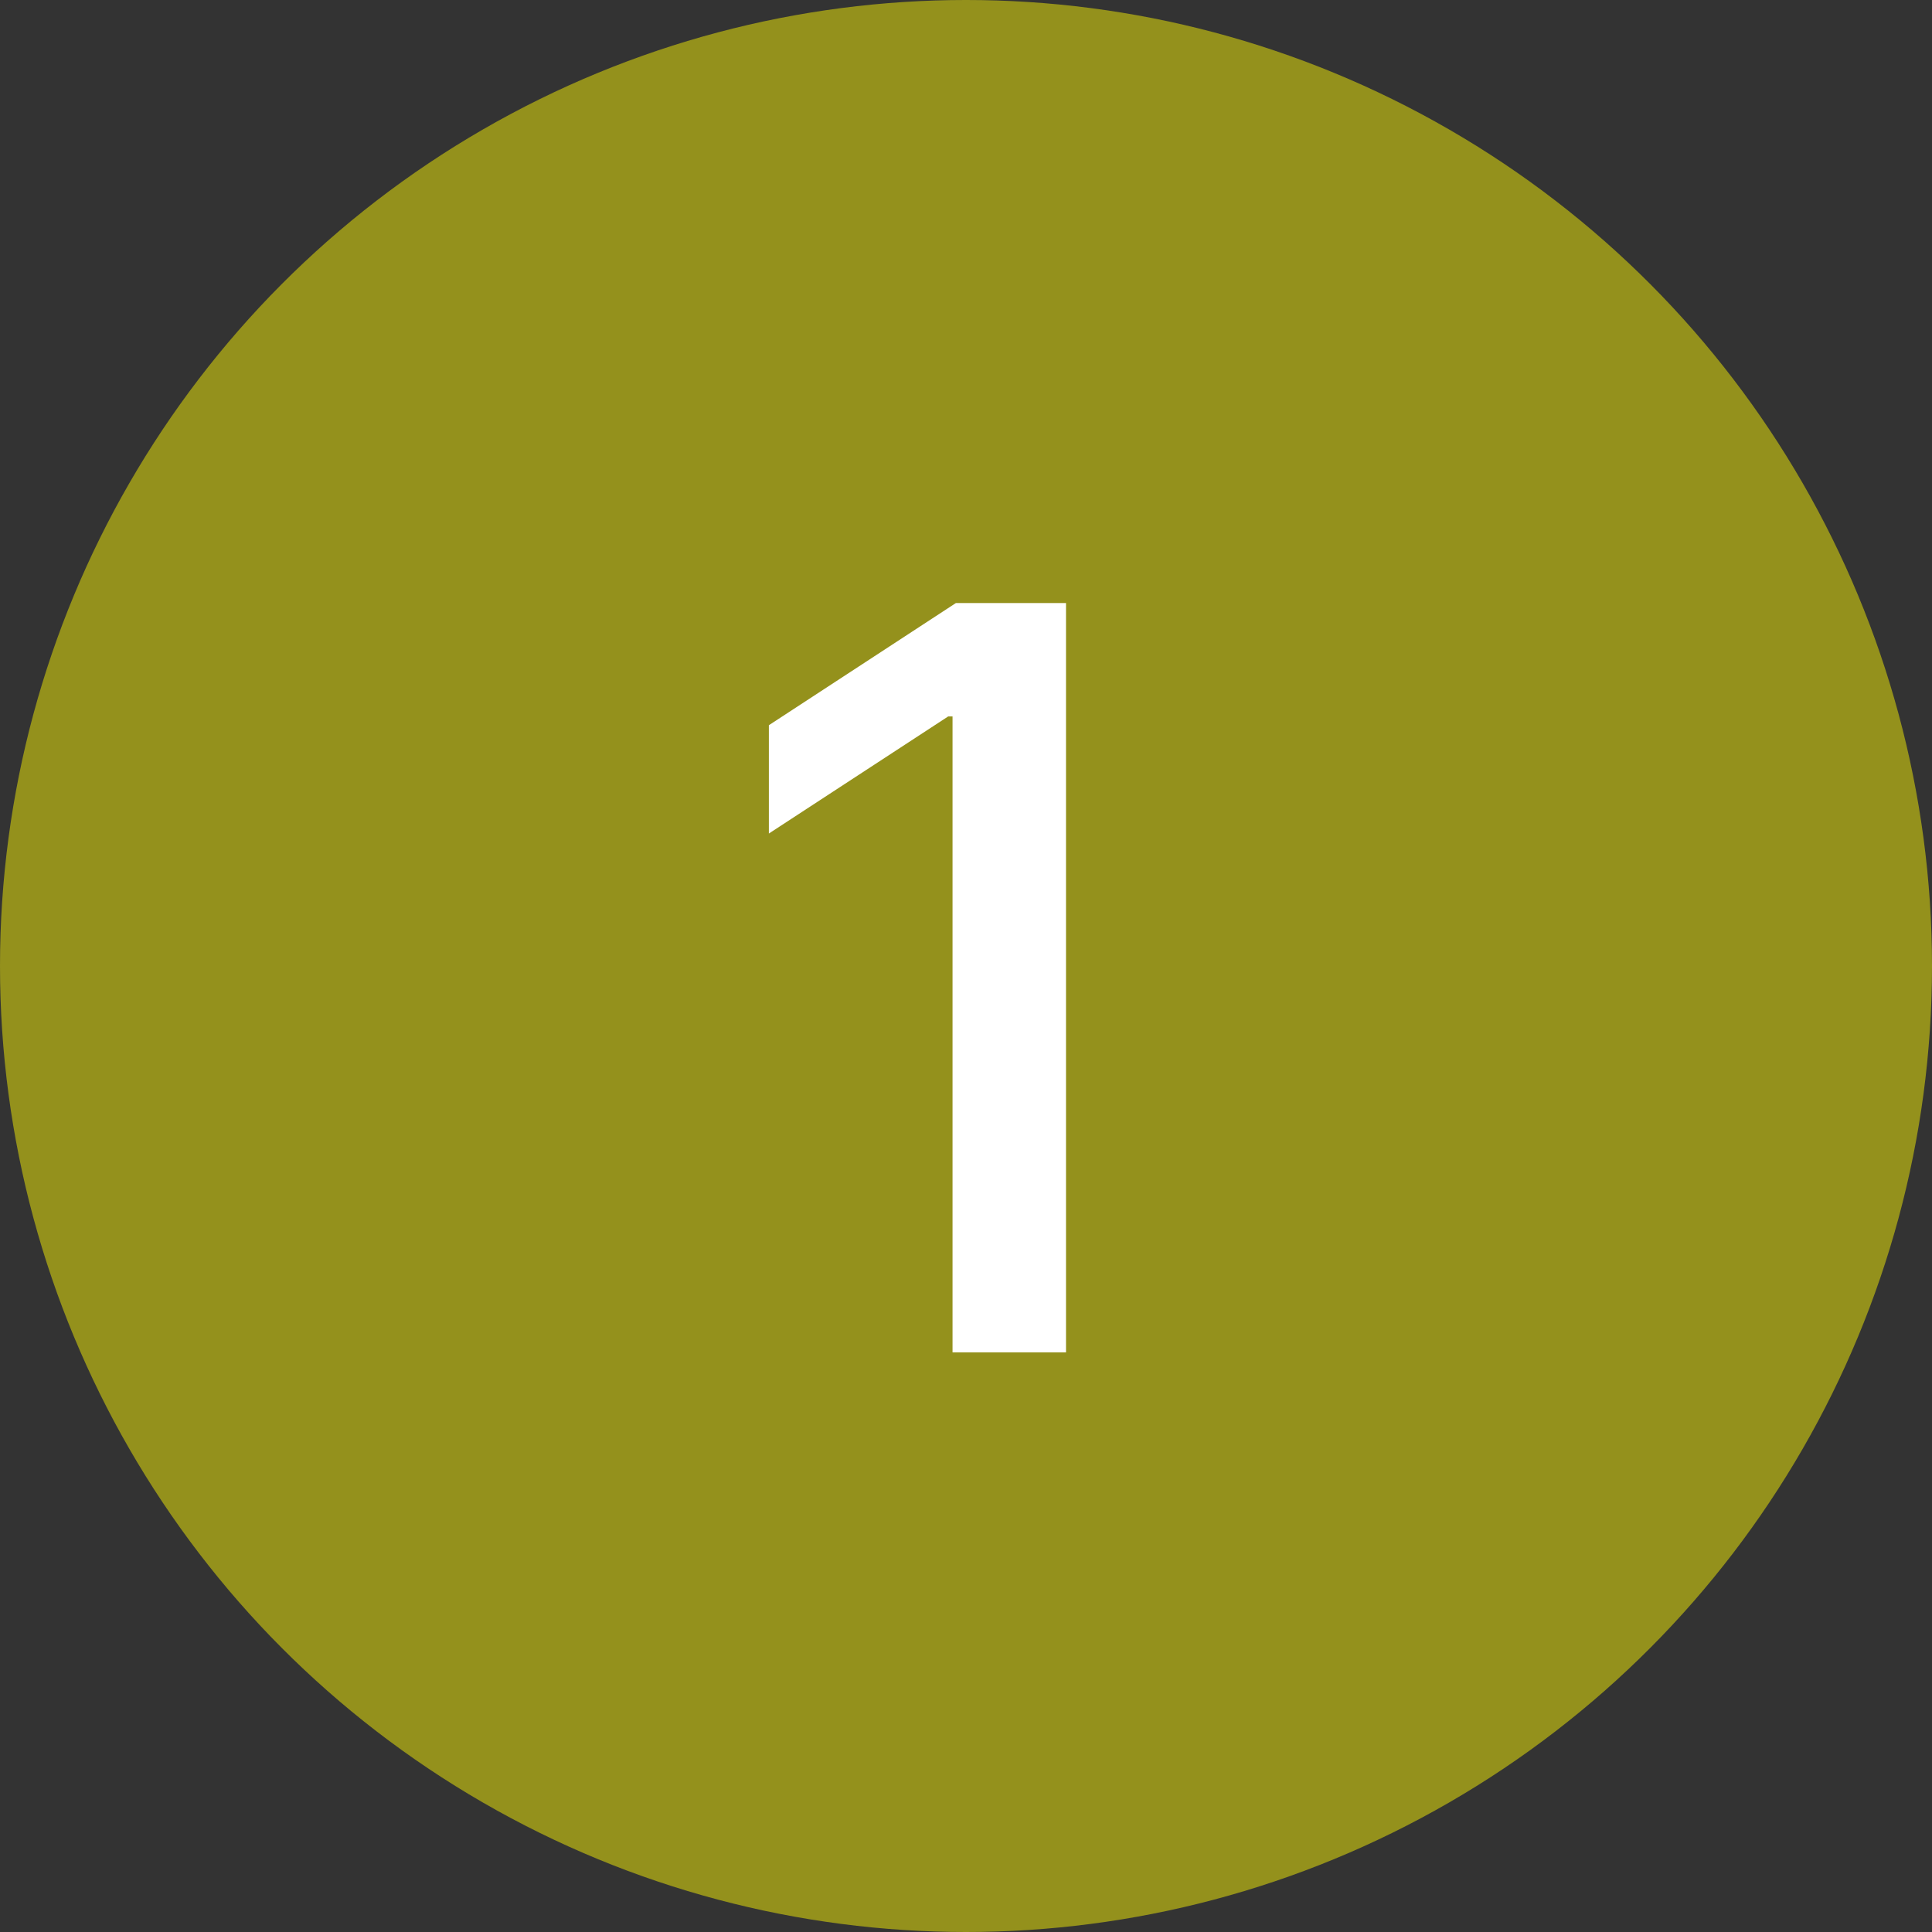 <svg xmlns="http://www.w3.org/2000/svg" width="30" height="30" viewBox="0 0 30 30" fill="none"><rect x="0" y="0" width="30" height="30" fill="#333333" stroke="none"/><circle cx="15" cy="15" r="15" fill="#94911C"></circle><path d="M16.553 9.364V21H14.791V11.125H14.723L11.939 12.943V11.261L14.843 9.364H16.553Z" fill="white"></path></svg>